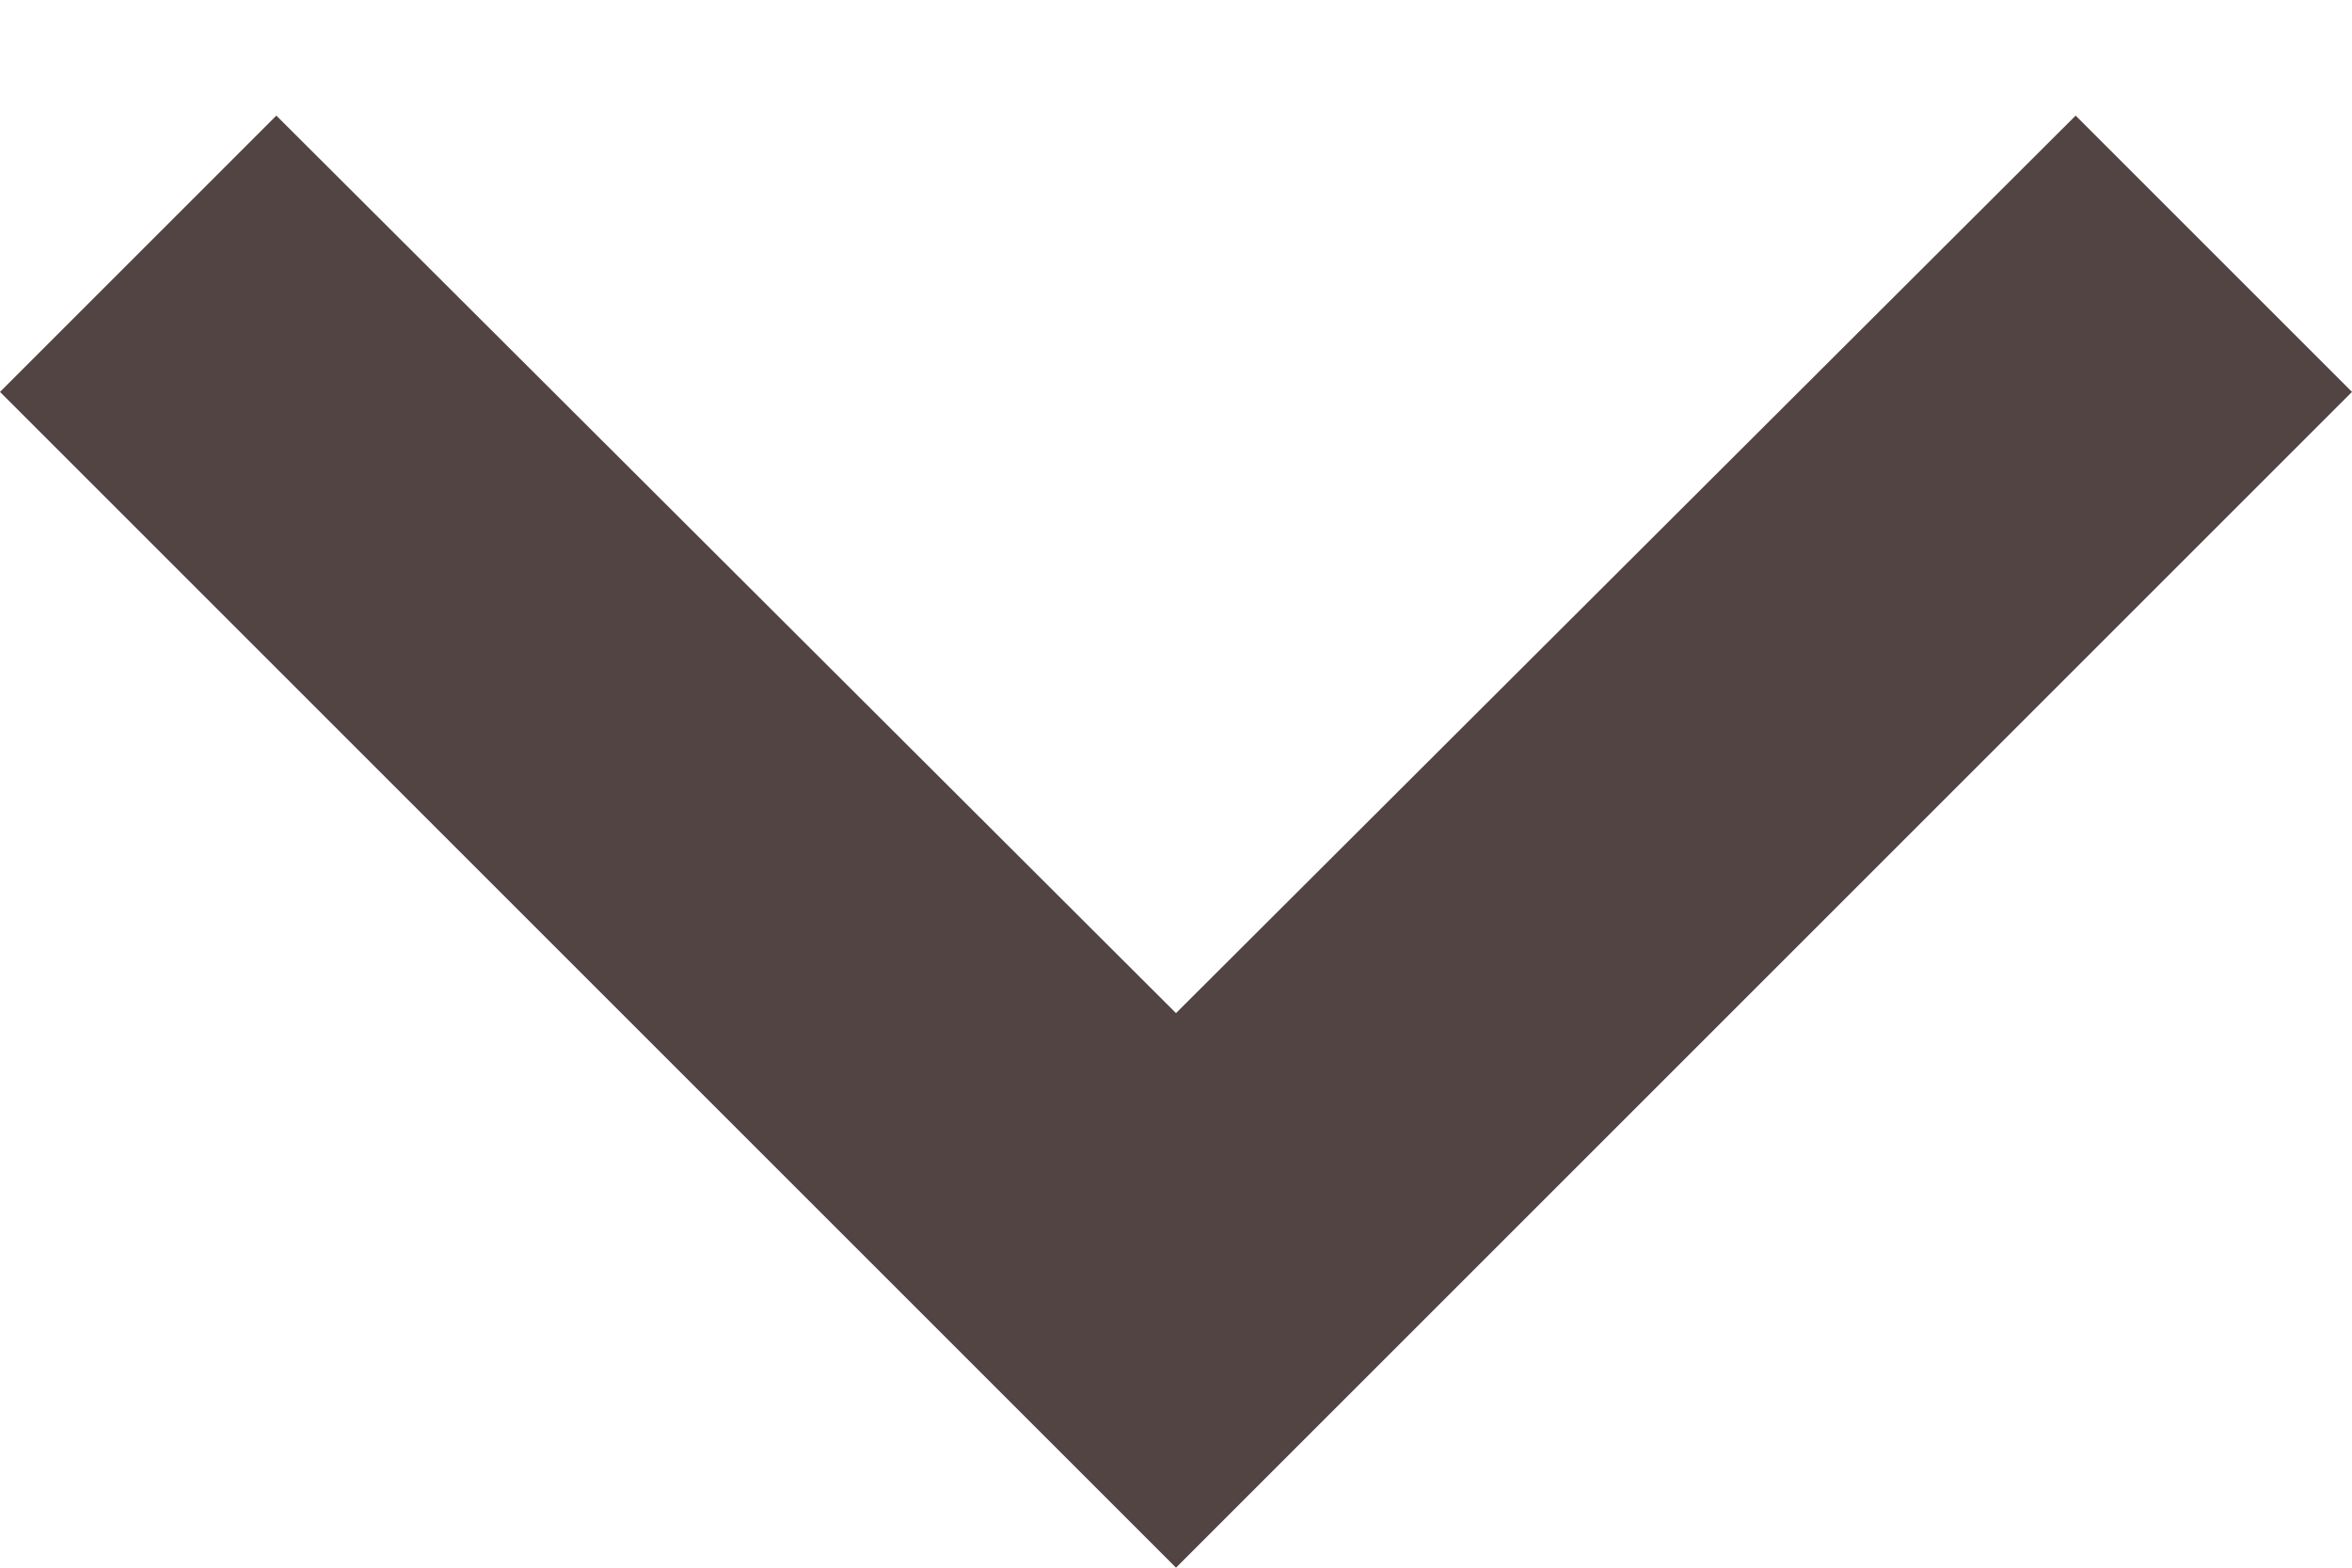 <svg width="12px" height="8px" viewBox="0 0 12 8" version="1.1" xmlns="http://www.w3.org/2000/svg" xmlns:xlink="http://www.w3.org/1999/xlink">
    <g id="Google-Material-Icons" stroke="none" stroke-width="1" fill="none" fill-rule="evenodd">
        <g id="04.-Material-Icons/Navigation/Chevron-down" transform="translate(-6, -8)" fill="#514443">
            <polygon id="Shape" points="16.59 8.59 12 13.17 7.41 8.59 6 10 12 16 18 10"></polygon>
        </g>
    </g>
</svg>
